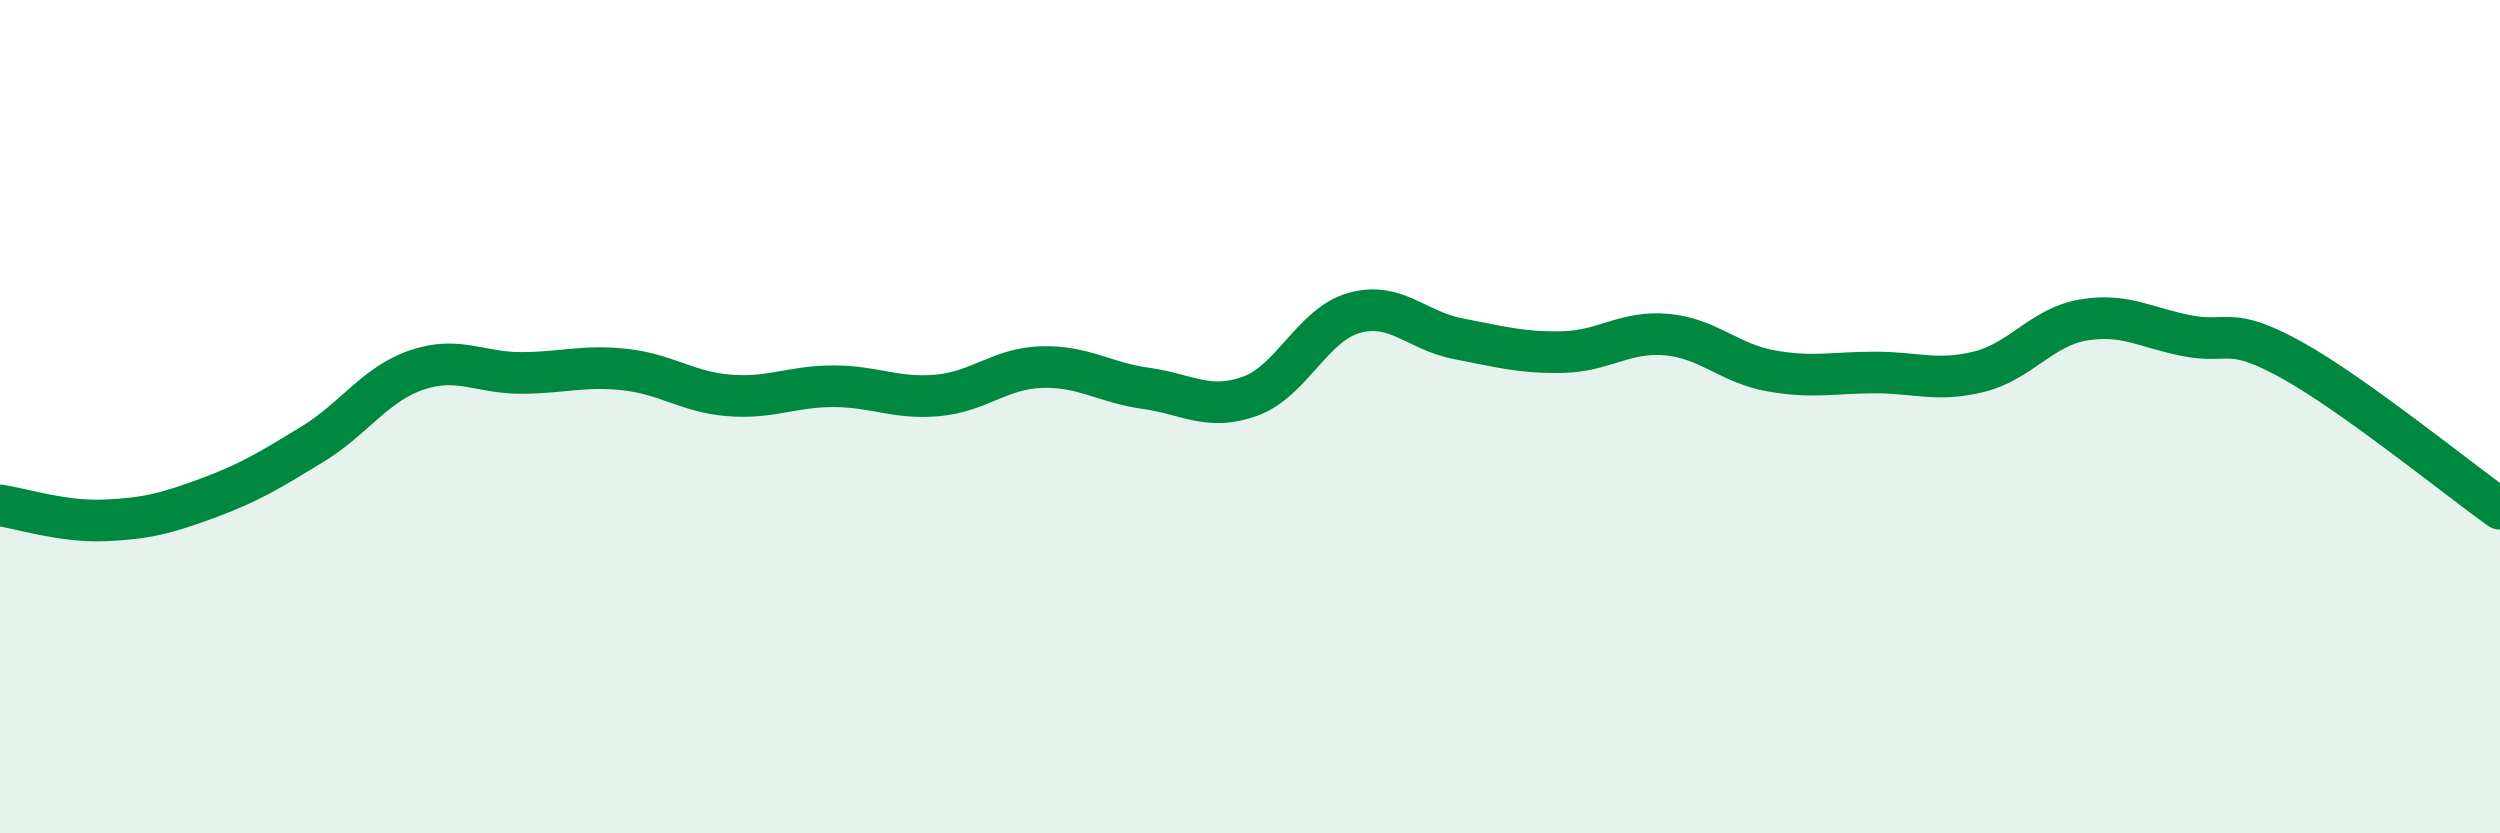 
    <svg width="60" height="20" viewBox="0 0 60 20" xmlns="http://www.w3.org/2000/svg">
      <path
        d="M 0,12.13 C 0.5,12.2 1.5,12.53 2.5,12.49 C 3.5,12.45 4,12.32 5,11.95 C 6,11.58 6.5,11.27 7.5,10.66 C 8.5,10.05 9,9.22 10,8.88 C 11,8.54 11.5,8.95 12.5,8.95 C 13.5,8.95 14,8.76 15,8.87 C 16,8.98 16.5,9.41 17.5,9.49 C 18.5,9.57 19,9.27 20,9.27 C 21,9.27 21.5,9.58 22.5,9.49 C 23.5,9.4 24,8.84 25,8.81 C 26,8.78 26.5,9.18 27.5,9.32 C 28.5,9.46 29,9.87 30,9.51 C 31,9.15 31.5,7.79 32.5,7.51 C 33.5,7.23 34,7.94 35,8.13 C 36,8.32 36.5,8.47 37.5,8.45 C 38.5,8.43 39,7.94 40,8.03 C 41,8.12 41.5,8.72 42.5,8.9 C 43.5,9.08 44,8.94 45,8.94 C 46,8.94 46.5,9.17 47.5,8.92 C 48.5,8.67 49,7.85 50,7.68 C 51,7.51 51.5,7.87 52.5,8.06 C 53.5,8.25 53.5,7.81 55,8.64 C 56.5,9.47 59,11.5 60,12.21L60 20L0 20Z"
        fill="#008740"
        opacity="0.1"
        stroke-linecap="round"
        stroke-linejoin="round"
      />
      <path
        d="M 0,12.13 C 0.5,12.2 1.5,12.53 2.5,12.49 C 3.5,12.45 4,12.32 5,11.95 C 6,11.58 6.5,11.27 7.5,10.66 C 8.5,10.05 9,9.22 10,8.88 C 11,8.54 11.5,8.95 12.5,8.95 C 13.5,8.95 14,8.76 15,8.87 C 16,8.98 16.5,9.41 17.5,9.49 C 18.5,9.57 19,9.27 20,9.27 C 21,9.27 21.5,9.58 22.5,9.49 C 23.5,9.4 24,8.84 25,8.81 C 26,8.78 26.5,9.18 27.5,9.32 C 28.5,9.46 29,9.87 30,9.51 C 31,9.15 31.5,7.79 32.5,7.51 C 33.5,7.23 34,7.94 35,8.13 C 36,8.32 36.5,8.47 37.5,8.45 C 38.5,8.43 39,7.94 40,8.03 C 41,8.12 41.5,8.72 42.5,8.9 C 43.5,9.08 44,8.94 45,8.94 C 46,8.94 46.5,9.17 47.5,8.92 C 48.5,8.67 49,7.85 50,7.68 C 51,7.51 51.5,7.87 52.5,8.06 C 53.5,8.25 53.5,7.81 55,8.64 C 56.5,9.47 59,11.5 60,12.21"
        stroke="#008740"
        stroke-width="1"
        fill="none"
        stroke-linecap="round"
        stroke-linejoin="round"
      />
    </svg>
  